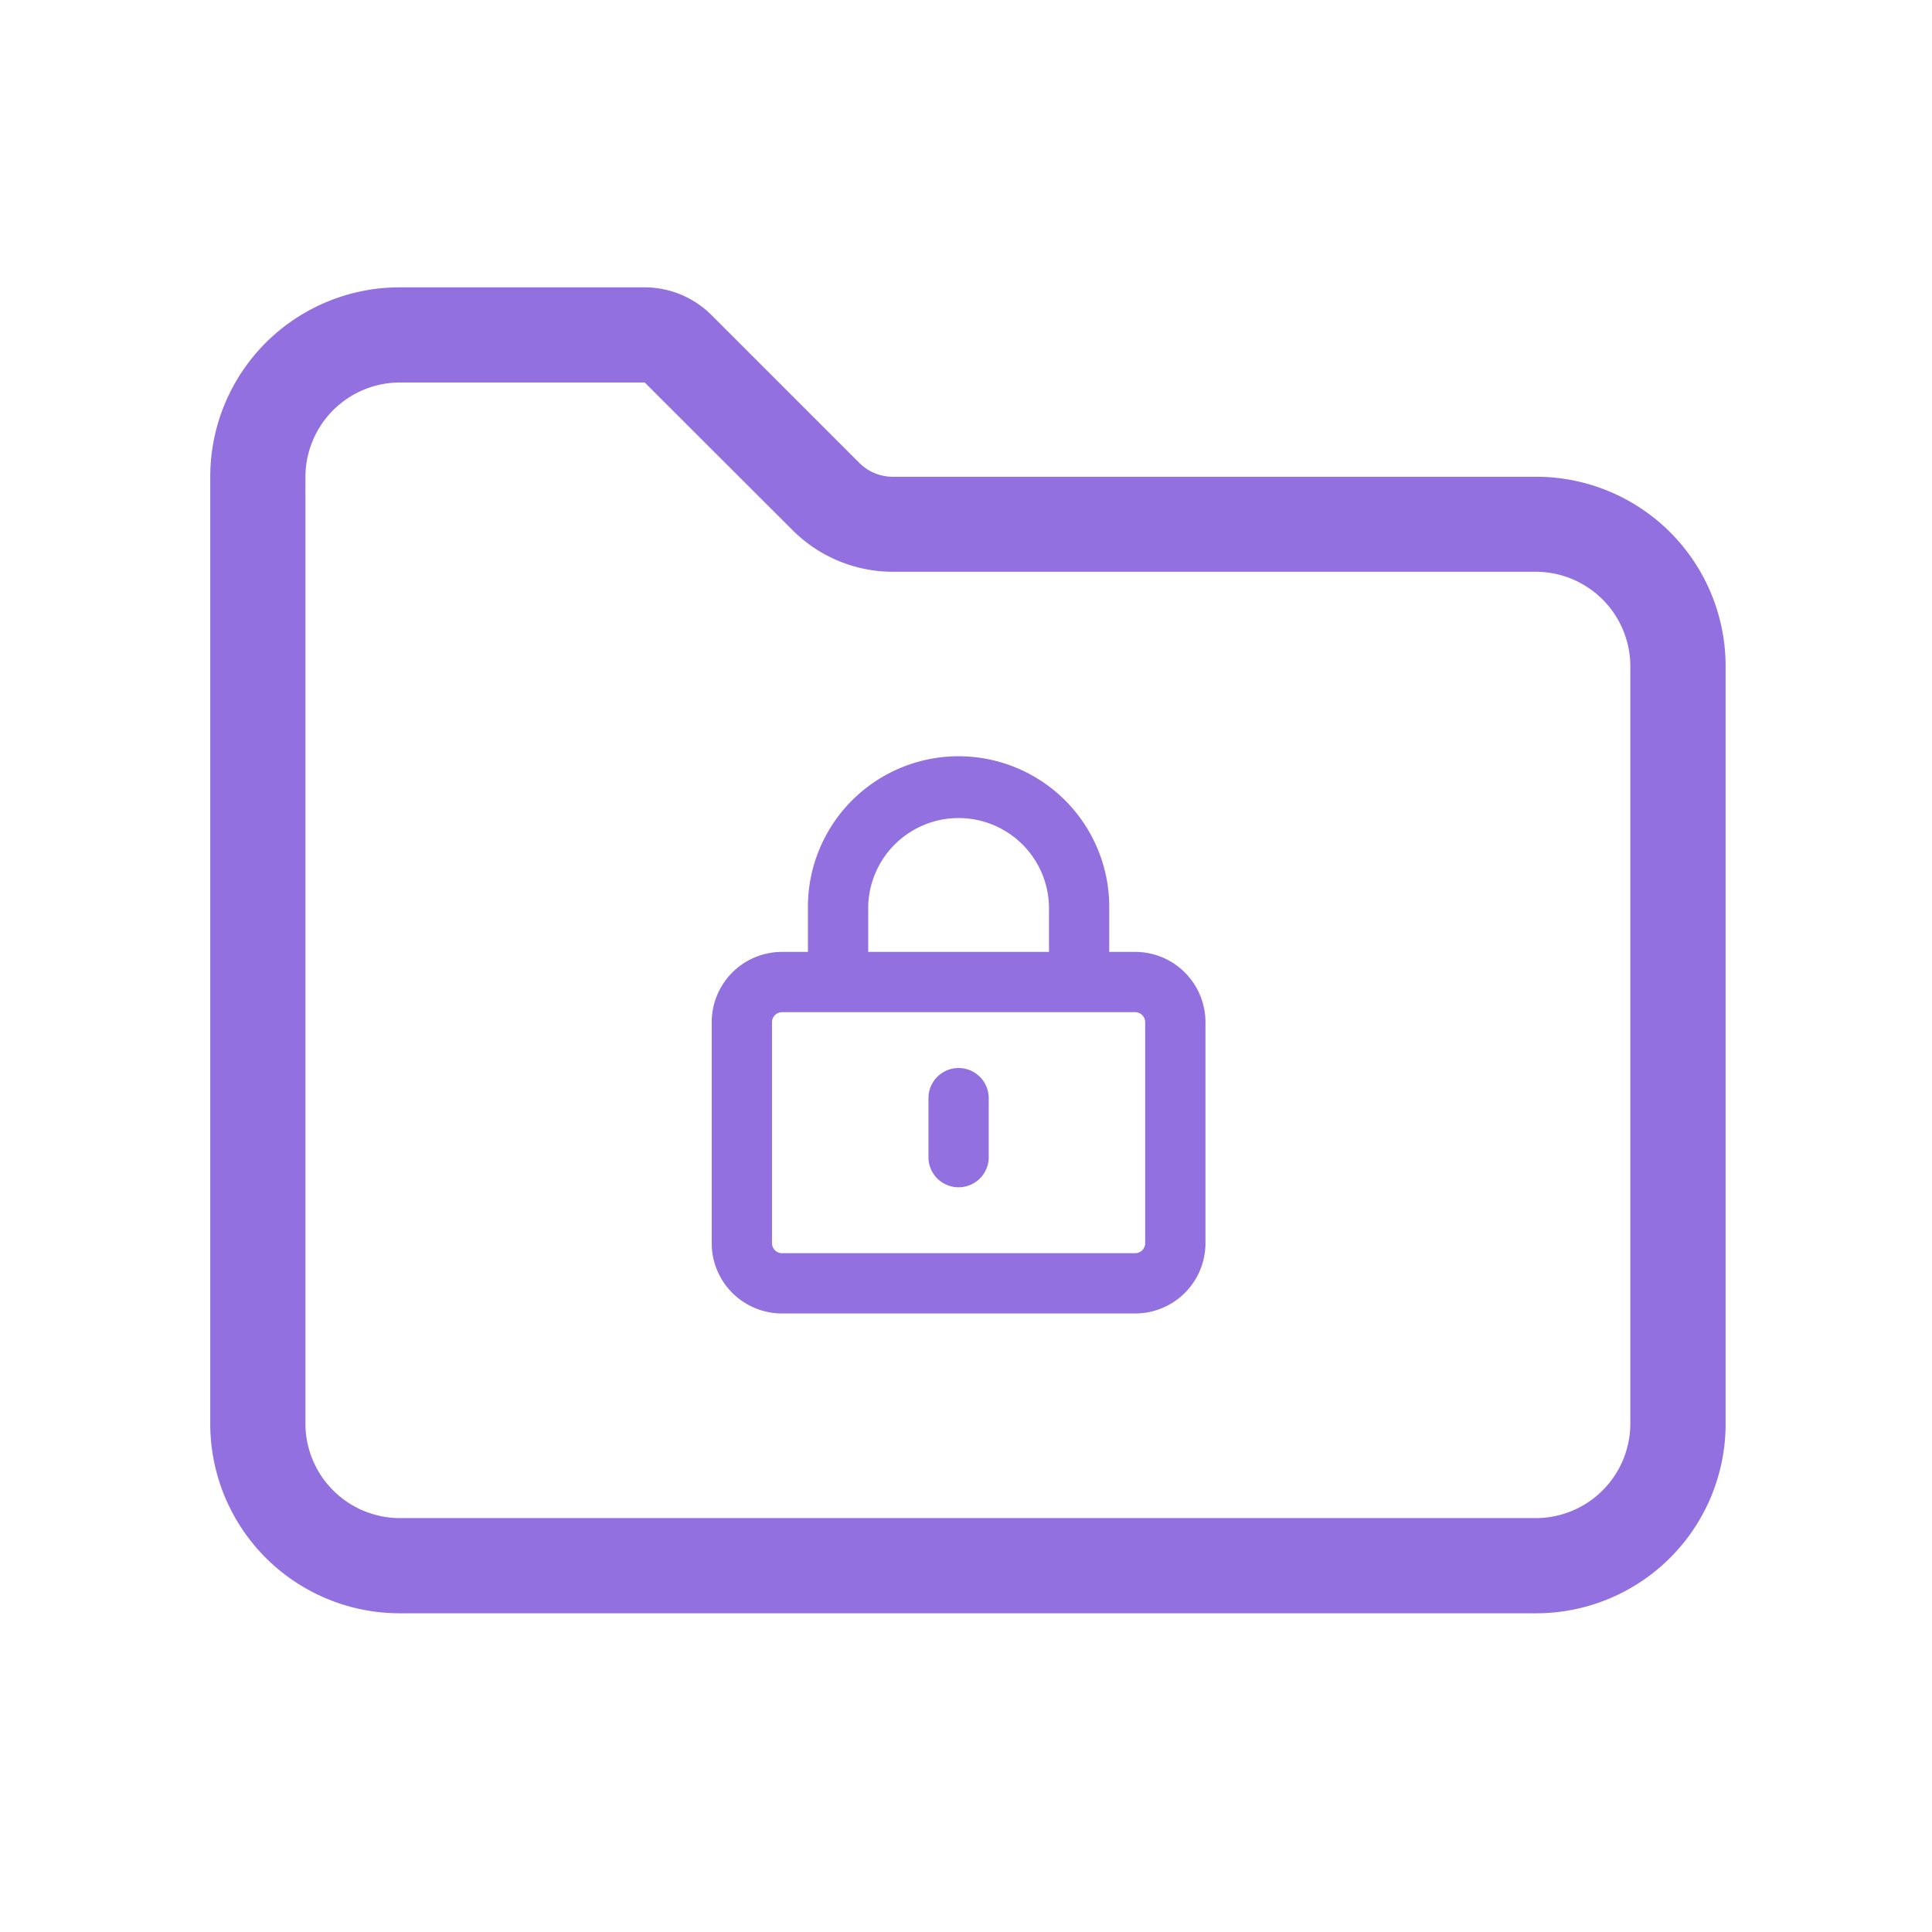 <?xml version="1.0" standalone="no"?><!DOCTYPE svg PUBLIC "-//W3C//DTD SVG 1.1//EN" "http://www.w3.org/Graphics/SVG/1.1/DTD/svg11.dtd"><svg t="1709547314873" class="icon" viewBox="0 0 1024 1024" version="1.1" xmlns="http://www.w3.org/2000/svg" p-id="46942" xmlns:xlink="http://www.w3.org/1999/xlink" width="200" height="200"><path d="M508.07 566.07c-8.819 0-15.968 7.148-15.968 15.968v31.935a15.982 15.982 0 0 0 31.935 0.029v-32.168a15.982 15.982 0 0 0-15.968-15.764z" fill="#9270e0" p-id="46943"></path><path d="M601.652 504.525h-13.73v-23.842a79.852 79.852 0 1 0-159.704 0v23.842h-13.73a37.267 37.267 0 0 0-37.267 37.267v117.105a37.267 37.267 0 0 0 37.267 37.267H601.652a37.267 37.267 0 0 0 37.267-37.267v-117.105a37.282 37.282 0 0 0-37.267-37.267z m-141.485-23.842a47.917 47.917 0 0 1 95.82 0v23.842h-95.82v-23.842zM606.97 658.897a5.318 5.318 0 0 1-5.318 5.318H414.488a5.318 5.318 0 0 1-5.318-5.318v-117.105c0-2.935 2.383-5.318 5.318-5.318H601.652c2.935 0 5.318 2.383 5.318 5.318v117.105z" fill="#9270e0" p-id="46944"></path><path d="M211.806 152.295h129.818c13.309 0 26.08 5.289 35.495 14.704l78.312 78.312c4.722 4.737 11.129 7.395 17.827 7.381H814.214a100.396 100.396 0 0 1 100.396 100.396v401.586a100.396 100.396 0 0 1-100.396 100.396H211.835a100.396 100.396 0 0 1-100.396-100.396v-501.982a100.353 100.353 0 0 1 100.367-100.396z m0.232 50.431a50.155 50.155 0 0 0-50.155 50.155v501.59a50.155 50.155 0 0 0 50.155 50.155h601.914a50.155 50.155 0 0 0 50.155-50.155V353.204a50.155 50.155 0 0 0-50.155-50.155H473.229a75.232 75.232 0 0 1-53.162-22.07l-78.356-78.254h-129.673z" fill="#9270e0" p-id="46945"></path></svg>